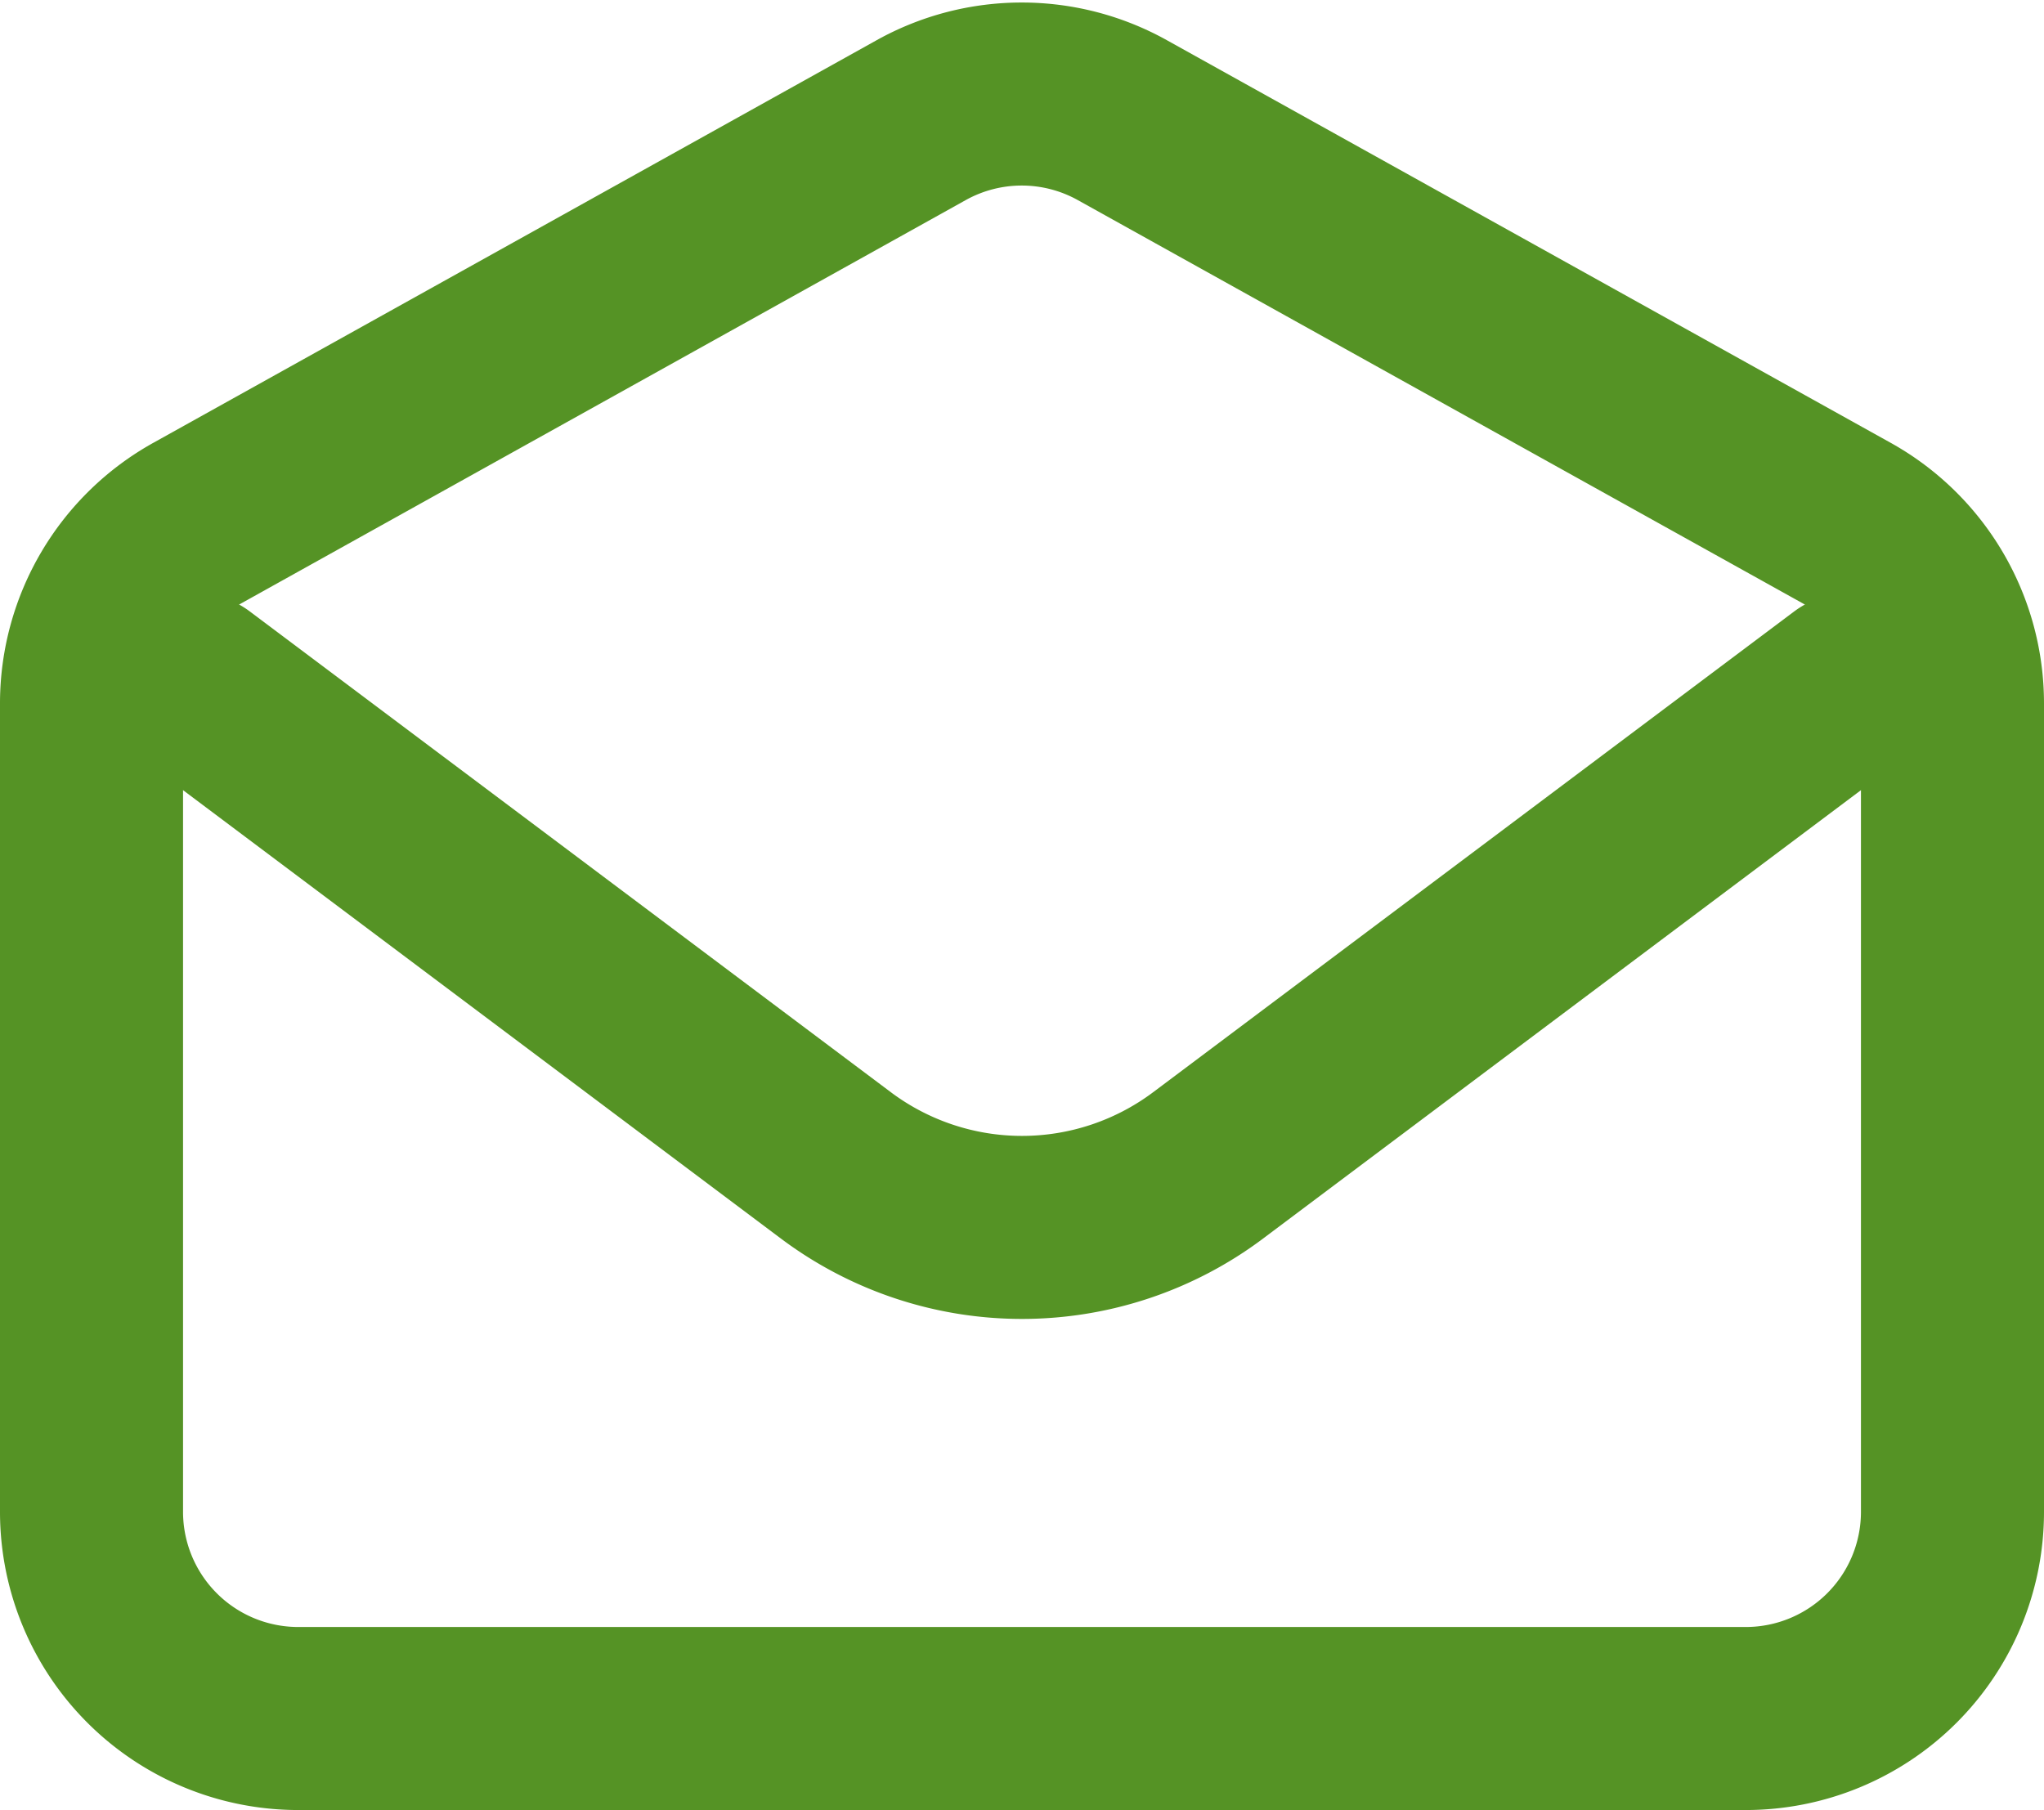 <svg xmlns="http://www.w3.org/2000/svg" width="16.75" height="14.834" viewBox="0 0 16.75 14.834">
  <g id="email-open-svgrepo-com" transform="translate(-2.25 -2.516)">
    <path id="Path_5188" data-name="Path 5188" d="M4,9l5.253,3.94a2.542,2.542,0,0,0,3.05,0L17.556,9" transform="translate(-0.153 -0.873)" fill="none" stroke="#559325" stroke-linecap="round" stroke-linejoin="round" stroke-width="1.5"/>
    <path id="Path_5189" data-name="Path 5189" d="M3,8.277A1.694,1.694,0,0,1,3.872,6.8L9.8,3.5a1.694,1.694,0,0,1,1.646,0L17.378,6.8a1.694,1.694,0,0,1,.872,1.481v6.628A1.694,1.694,0,0,1,16.556,16.6H4.694A1.694,1.694,0,0,1,3,14.905Z" transform="translate(0 0)" fill="none" stroke="#559325" stroke-linecap="round" stroke-width="1.5"/>
  </g>
</svg>
